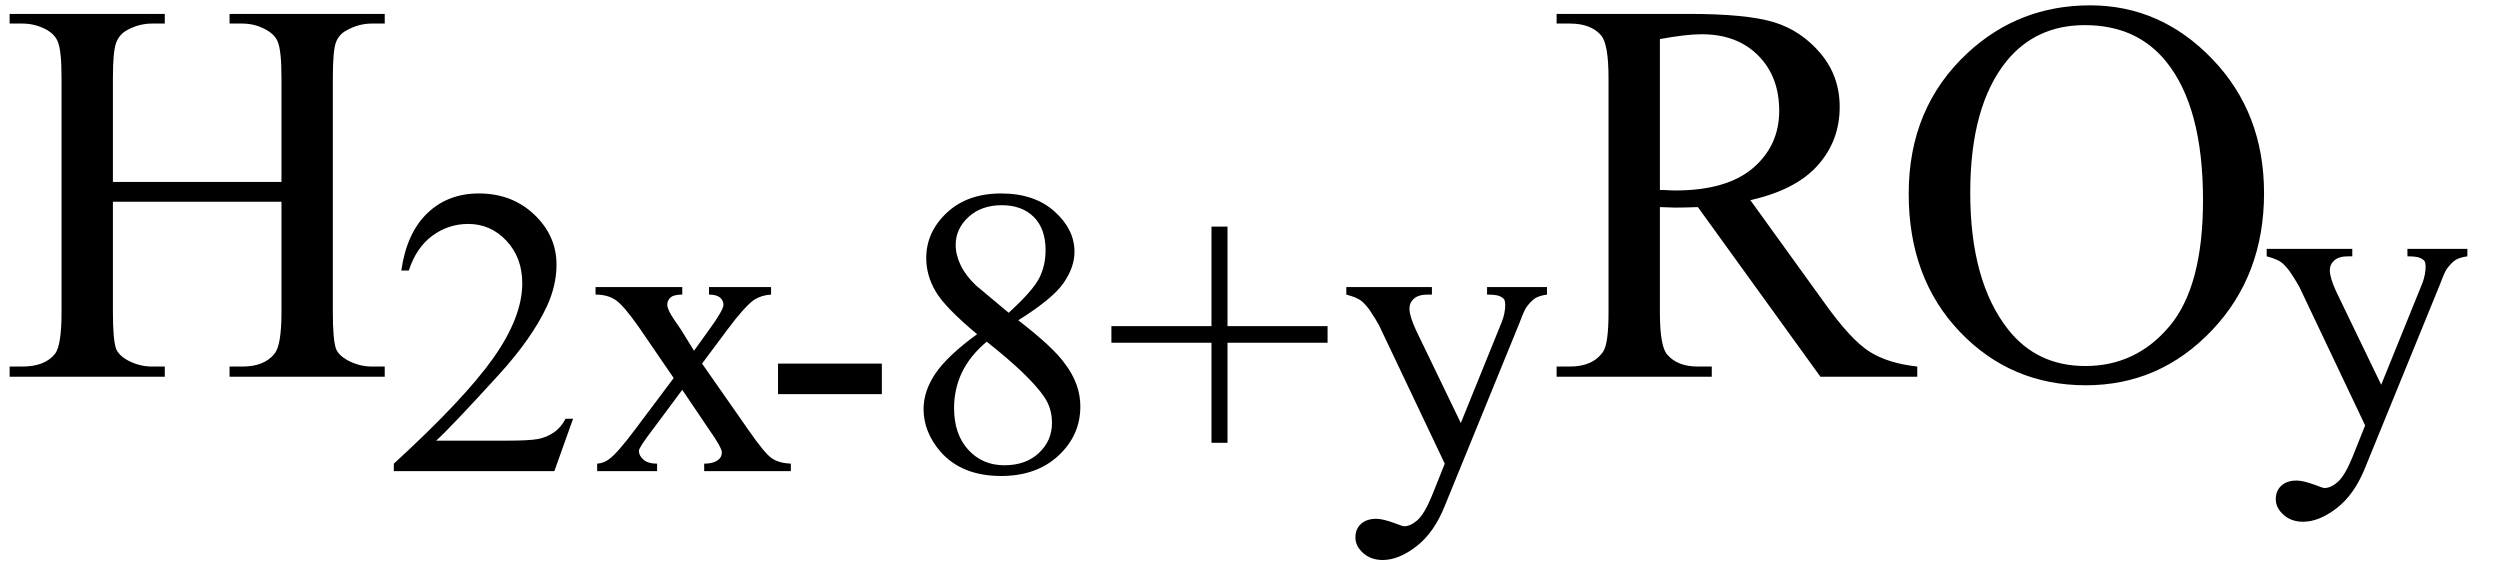 <svg xmlns="http://www.w3.org/2000/svg" xmlns:xlink="http://www.w3.org/1999/xlink" stroke-dasharray="none" shape-rendering="auto" font-family="'Dialog'" width="73" text-rendering="auto" fill-opacity="1" contentScriptType="text/ecmascript" color-interpolation="auto" color-rendering="auto" preserveAspectRatio="xMidYMid meet" font-size="12" fill="black" stroke="black" image-rendering="auto" stroke-miterlimit="10" zoomAndPan="magnify" version="1.0" stroke-linecap="square" stroke-linejoin="miter" contentStyleType="text/css" font-style="normal" height="17" stroke-width="1" stroke-dashoffset="0" font-weight="normal" stroke-opacity="1"><defs id="genericDefs"/><g><g text-rendering="optimizeLegibility" transform="translate(0,11)" color-rendering="optimizeQuality" color-interpolation="linearRGB" image-rendering="optimizeQuality"><path d="M3.297 -5.688 L8.219 -5.688 L8.219 -8.719 Q8.219 -9.531 8.109 -9.781 Q8.031 -9.984 7.781 -10.125 Q7.453 -10.312 7.078 -10.312 L6.703 -10.312 L6.703 -10.594 L11.234 -10.594 L11.234 -10.312 L10.859 -10.312 Q10.484 -10.312 10.141 -10.125 Q9.891 -10 9.805 -9.75 Q9.719 -9.5 9.719 -8.719 L9.719 -1.875 Q9.719 -1.078 9.812 -0.812 Q9.891 -0.625 10.141 -0.484 Q10.484 -0.297 10.859 -0.297 L11.234 -0.297 L11.234 0 L6.703 0 L6.703 -0.297 L7.078 -0.297 Q7.719 -0.297 8.016 -0.672 Q8.219 -0.922 8.219 -1.875 L8.219 -5.109 L3.297 -5.109 L3.297 -1.875 Q3.297 -1.078 3.391 -0.812 Q3.469 -0.625 3.719 -0.484 Q4.062 -0.297 4.438 -0.297 L4.812 -0.297 L4.812 0 L0.281 0 L0.281 -0.297 L0.656 -0.297 Q1.312 -0.297 1.609 -0.672 Q1.797 -0.922 1.797 -1.875 L1.797 -8.719 Q1.797 -9.531 1.688 -9.781 Q1.609 -9.984 1.375 -10.125 Q1.031 -10.312 0.656 -10.312 L0.281 -10.312 L0.281 -10.594 L4.812 -10.594 L4.812 -10.312 L4.438 -10.312 Q4.062 -10.312 3.719 -10.125 Q3.484 -10 3.391 -9.75 Q3.297 -9.5 3.297 -8.719 L3.297 -5.688 Z" stroke="none"/></g><g text-rendering="optimizeLegibility" transform="translate(11.234,13.758)" color-rendering="optimizeQuality" color-interpolation="linearRGB" image-rendering="optimizeQuality"><path d="M5.5 -1.531 L4.953 0 L0.266 0 L0.266 -0.219 Q2.328 -2.109 3.172 -3.305 Q4.016 -4.5 4.016 -5.484 Q4.016 -6.234 3.555 -6.727 Q3.094 -7.219 2.438 -7.219 Q1.859 -7.219 1.391 -6.875 Q0.922 -6.531 0.703 -5.859 L0.484 -5.859 Q0.641 -6.953 1.242 -7.531 Q1.844 -8.109 2.75 -8.109 Q3.719 -8.109 4.367 -7.492 Q5.016 -6.875 5.016 -6.031 Q5.016 -5.422 4.734 -4.812 Q4.297 -3.875 3.328 -2.812 Q1.875 -1.219 1.5 -0.891 L3.578 -0.891 Q4.219 -0.891 4.469 -0.938 Q4.719 -0.984 4.93 -1.125 Q5.141 -1.266 5.281 -1.531 L5.5 -1.531 ZM6.156 -5.375 L8.688 -5.375 L8.688 -5.156 Q8.438 -5.156 8.344 -5.07 Q8.25 -4.984 8.25 -4.859 Q8.25 -4.719 8.453 -4.422 Q8.516 -4.328 8.656 -4.125 L9.031 -3.516 L9.469 -4.125 Q9.891 -4.703 9.891 -4.859 Q9.891 -4.984 9.789 -5.07 Q9.688 -5.156 9.469 -5.156 L9.469 -5.375 L11.281 -5.375 L11.281 -5.156 Q11 -5.141 10.781 -5 Q10.5 -4.797 10 -4.125 L9.266 -3.141 L10.609 -1.219 Q11.094 -0.516 11.305 -0.375 Q11.516 -0.234 11.859 -0.219 L11.859 0 L9.328 0 L9.328 -0.219 Q9.594 -0.219 9.734 -0.328 Q9.844 -0.406 9.844 -0.547 Q9.844 -0.688 9.469 -1.219 L8.688 -2.375 L7.828 -1.219 Q7.422 -0.688 7.422 -0.594 Q7.422 -0.453 7.555 -0.336 Q7.688 -0.219 7.953 -0.219 L7.953 0 L6.203 0 L6.203 -0.219 Q6.406 -0.234 6.562 -0.359 Q6.797 -0.531 7.312 -1.219 L8.438 -2.719 L7.422 -4.203 Q6.984 -4.828 6.75 -4.992 Q6.516 -5.156 6.156 -5.156 L6.156 -5.375 ZM11.484 -3.141 L14.516 -3.141 L14.516 -2.25 L11.484 -2.25 L11.484 -3.141 ZM17.297 -4 Q16.359 -4.781 16.086 -5.25 Q15.812 -5.719 15.812 -6.219 Q15.812 -6.984 16.414 -7.547 Q17.016 -8.109 18 -8.109 Q18.969 -8.109 19.555 -7.586 Q20.141 -7.062 20.141 -6.406 Q20.141 -5.953 19.82 -5.492 Q19.5 -5.031 18.5 -4.406 Q19.531 -3.609 19.859 -3.141 Q20.312 -2.547 20.312 -1.891 Q20.312 -1.047 19.672 -0.453 Q19.031 0.141 18 0.141 Q16.859 0.141 16.234 -0.562 Q15.734 -1.141 15.734 -1.812 Q15.734 -2.344 16.086 -2.859 Q16.438 -3.375 17.297 -4 ZM18.219 -4.625 Q18.922 -5.266 19.109 -5.633 Q19.297 -6 19.297 -6.453 Q19.297 -7.078 18.953 -7.422 Q18.609 -7.766 18.016 -7.766 Q17.422 -7.766 17.047 -7.422 Q16.672 -7.078 16.672 -6.609 Q16.672 -6.312 16.82 -6.008 Q16.969 -5.703 17.266 -5.422 L18.219 -4.625 ZM17.578 -3.781 Q17.094 -3.375 16.859 -2.891 Q16.625 -2.406 16.625 -1.844 Q16.625 -1.078 17.039 -0.625 Q17.453 -0.172 18.094 -0.172 Q18.719 -0.172 19.102 -0.531 Q19.484 -0.891 19.484 -1.406 Q19.484 -1.828 19.266 -2.156 Q18.844 -2.781 17.578 -3.781 ZM24.141 -0.828 L24.141 -3.75 L21.219 -3.75 L21.219 -4.234 L24.141 -4.234 L24.141 -7.141 L24.609 -7.141 L24.609 -4.234 L27.531 -4.234 L27.531 -3.75 L24.609 -3.75 L24.609 -0.828 L24.141 -0.828 ZM28.078 -5.375 L30.578 -5.375 L30.578 -5.156 L30.453 -5.156 Q30.188 -5.156 30.055 -5.039 Q29.922 -4.922 29.922 -4.75 Q29.922 -4.531 30.109 -4.125 L31.422 -1.406 L32.625 -4.375 Q32.719 -4.625 32.719 -4.859 Q32.719 -4.953 32.688 -5.016 Q32.641 -5.078 32.539 -5.117 Q32.438 -5.156 32.188 -5.156 L32.188 -5.375 L33.938 -5.375 L33.938 -5.156 Q33.719 -5.125 33.602 -5.055 Q33.484 -4.984 33.344 -4.797 Q33.281 -4.719 33.141 -4.344 L30.953 1.016 Q30.641 1.797 30.125 2.195 Q29.609 2.594 29.141 2.594 Q28.797 2.594 28.57 2.391 Q28.344 2.188 28.344 1.938 Q28.344 1.688 28.508 1.539 Q28.672 1.391 28.953 1.391 Q29.141 1.391 29.484 1.516 Q29.719 1.609 29.766 1.609 Q29.953 1.609 30.156 1.43 Q30.359 1.25 30.578 0.719 L30.953 -0.219 L29.031 -4.266 Q28.938 -4.438 28.75 -4.719 Q28.594 -4.922 28.5 -4.984 Q28.375 -5.078 28.078 -5.156 L28.078 -5.375 Z" stroke="none"/></g><g text-rendering="optimizeLegibility" transform="translate(45.172,11)" color-rendering="optimizeQuality" color-interpolation="linearRGB" image-rendering="optimizeQuality"><path d="M10.812 0 L7.984 0 L4.406 -4.953 Q4 -4.938 3.75 -4.938 Q3.656 -4.938 3.539 -4.945 Q3.422 -4.953 3.297 -4.953 L3.297 -1.875 Q3.297 -0.875 3.516 -0.641 Q3.812 -0.297 4.406 -0.297 L4.812 -0.297 L4.812 0 L0.281 0 L0.281 -0.297 L0.672 -0.297 Q1.344 -0.297 1.641 -0.734 Q1.797 -0.969 1.797 -1.875 L1.797 -8.719 Q1.797 -9.719 1.578 -9.969 Q1.281 -10.312 0.672 -10.312 L0.281 -10.312 L0.281 -10.594 L4.141 -10.594 Q5.828 -10.594 6.625 -10.352 Q7.422 -10.109 7.984 -9.445 Q8.547 -8.781 8.547 -7.875 Q8.547 -6.891 7.906 -6.172 Q7.266 -5.453 5.938 -5.156 L8.125 -2.125 Q8.875 -1.078 9.414 -0.734 Q9.953 -0.391 10.812 -0.297 L10.812 0 ZM3.297 -5.453 Q3.438 -5.453 3.547 -5.445 Q3.656 -5.438 3.734 -5.438 Q5.25 -5.438 6.016 -6.094 Q6.781 -6.75 6.781 -7.766 Q6.781 -8.766 6.164 -9.383 Q5.547 -10 4.516 -10 Q4.062 -10 3.297 -9.859 L3.297 -5.453 ZM15.859 -10.844 Q17.922 -10.844 19.43 -9.273 Q20.938 -7.703 20.938 -5.359 Q20.938 -2.953 19.414 -1.352 Q17.891 0.25 15.734 0.25 Q13.547 0.25 12.055 -1.312 Q10.562 -2.875 10.562 -5.344 Q10.562 -7.859 12.281 -9.453 Q13.781 -10.844 15.859 -10.844 ZM15.703 -10.266 Q14.281 -10.266 13.422 -9.219 Q12.359 -7.906 12.359 -5.375 Q12.359 -2.781 13.469 -1.375 Q14.312 -0.312 15.719 -0.312 Q17.203 -0.312 18.18 -1.477 Q19.156 -2.641 19.156 -5.156 Q19.156 -7.875 18.078 -9.203 Q17.219 -10.266 15.703 -10.266 Z" stroke="none"/></g><g text-rendering="optimizeLegibility" transform="translate(66.109,12.641)" color-rendering="optimizeQuality" color-interpolation="linearRGB" image-rendering="optimizeQuality"><path d="M0.078 -5.375 L2.578 -5.375 L2.578 -5.156 L2.453 -5.156 Q2.188 -5.156 2.055 -5.039 Q1.922 -4.922 1.922 -4.75 Q1.922 -4.531 2.109 -4.125 L3.422 -1.406 L4.625 -4.375 Q4.719 -4.625 4.719 -4.859 Q4.719 -4.953 4.688 -5.016 Q4.641 -5.078 4.539 -5.117 Q4.438 -5.156 4.188 -5.156 L4.188 -5.375 L5.938 -5.375 L5.938 -5.156 Q5.719 -5.125 5.602 -5.055 Q5.484 -4.984 5.344 -4.797 Q5.281 -4.719 5.141 -4.344 L2.953 1.016 Q2.641 1.797 2.125 2.195 Q1.609 2.594 1.141 2.594 Q0.797 2.594 0.57 2.391 Q0.344 2.188 0.344 1.938 Q0.344 1.688 0.508 1.539 Q0.672 1.391 0.953 1.391 Q1.141 1.391 1.484 1.516 Q1.719 1.609 1.766 1.609 Q1.953 1.609 2.156 1.43 Q2.359 1.25 2.578 0.719 L2.953 -0.219 L1.031 -4.266 Q0.938 -4.438 0.75 -4.719 Q0.594 -4.922 0.5 -4.984 Q0.375 -5.078 0.078 -5.156 L0.078 -5.375 Z" stroke="none"/></g></g></svg>